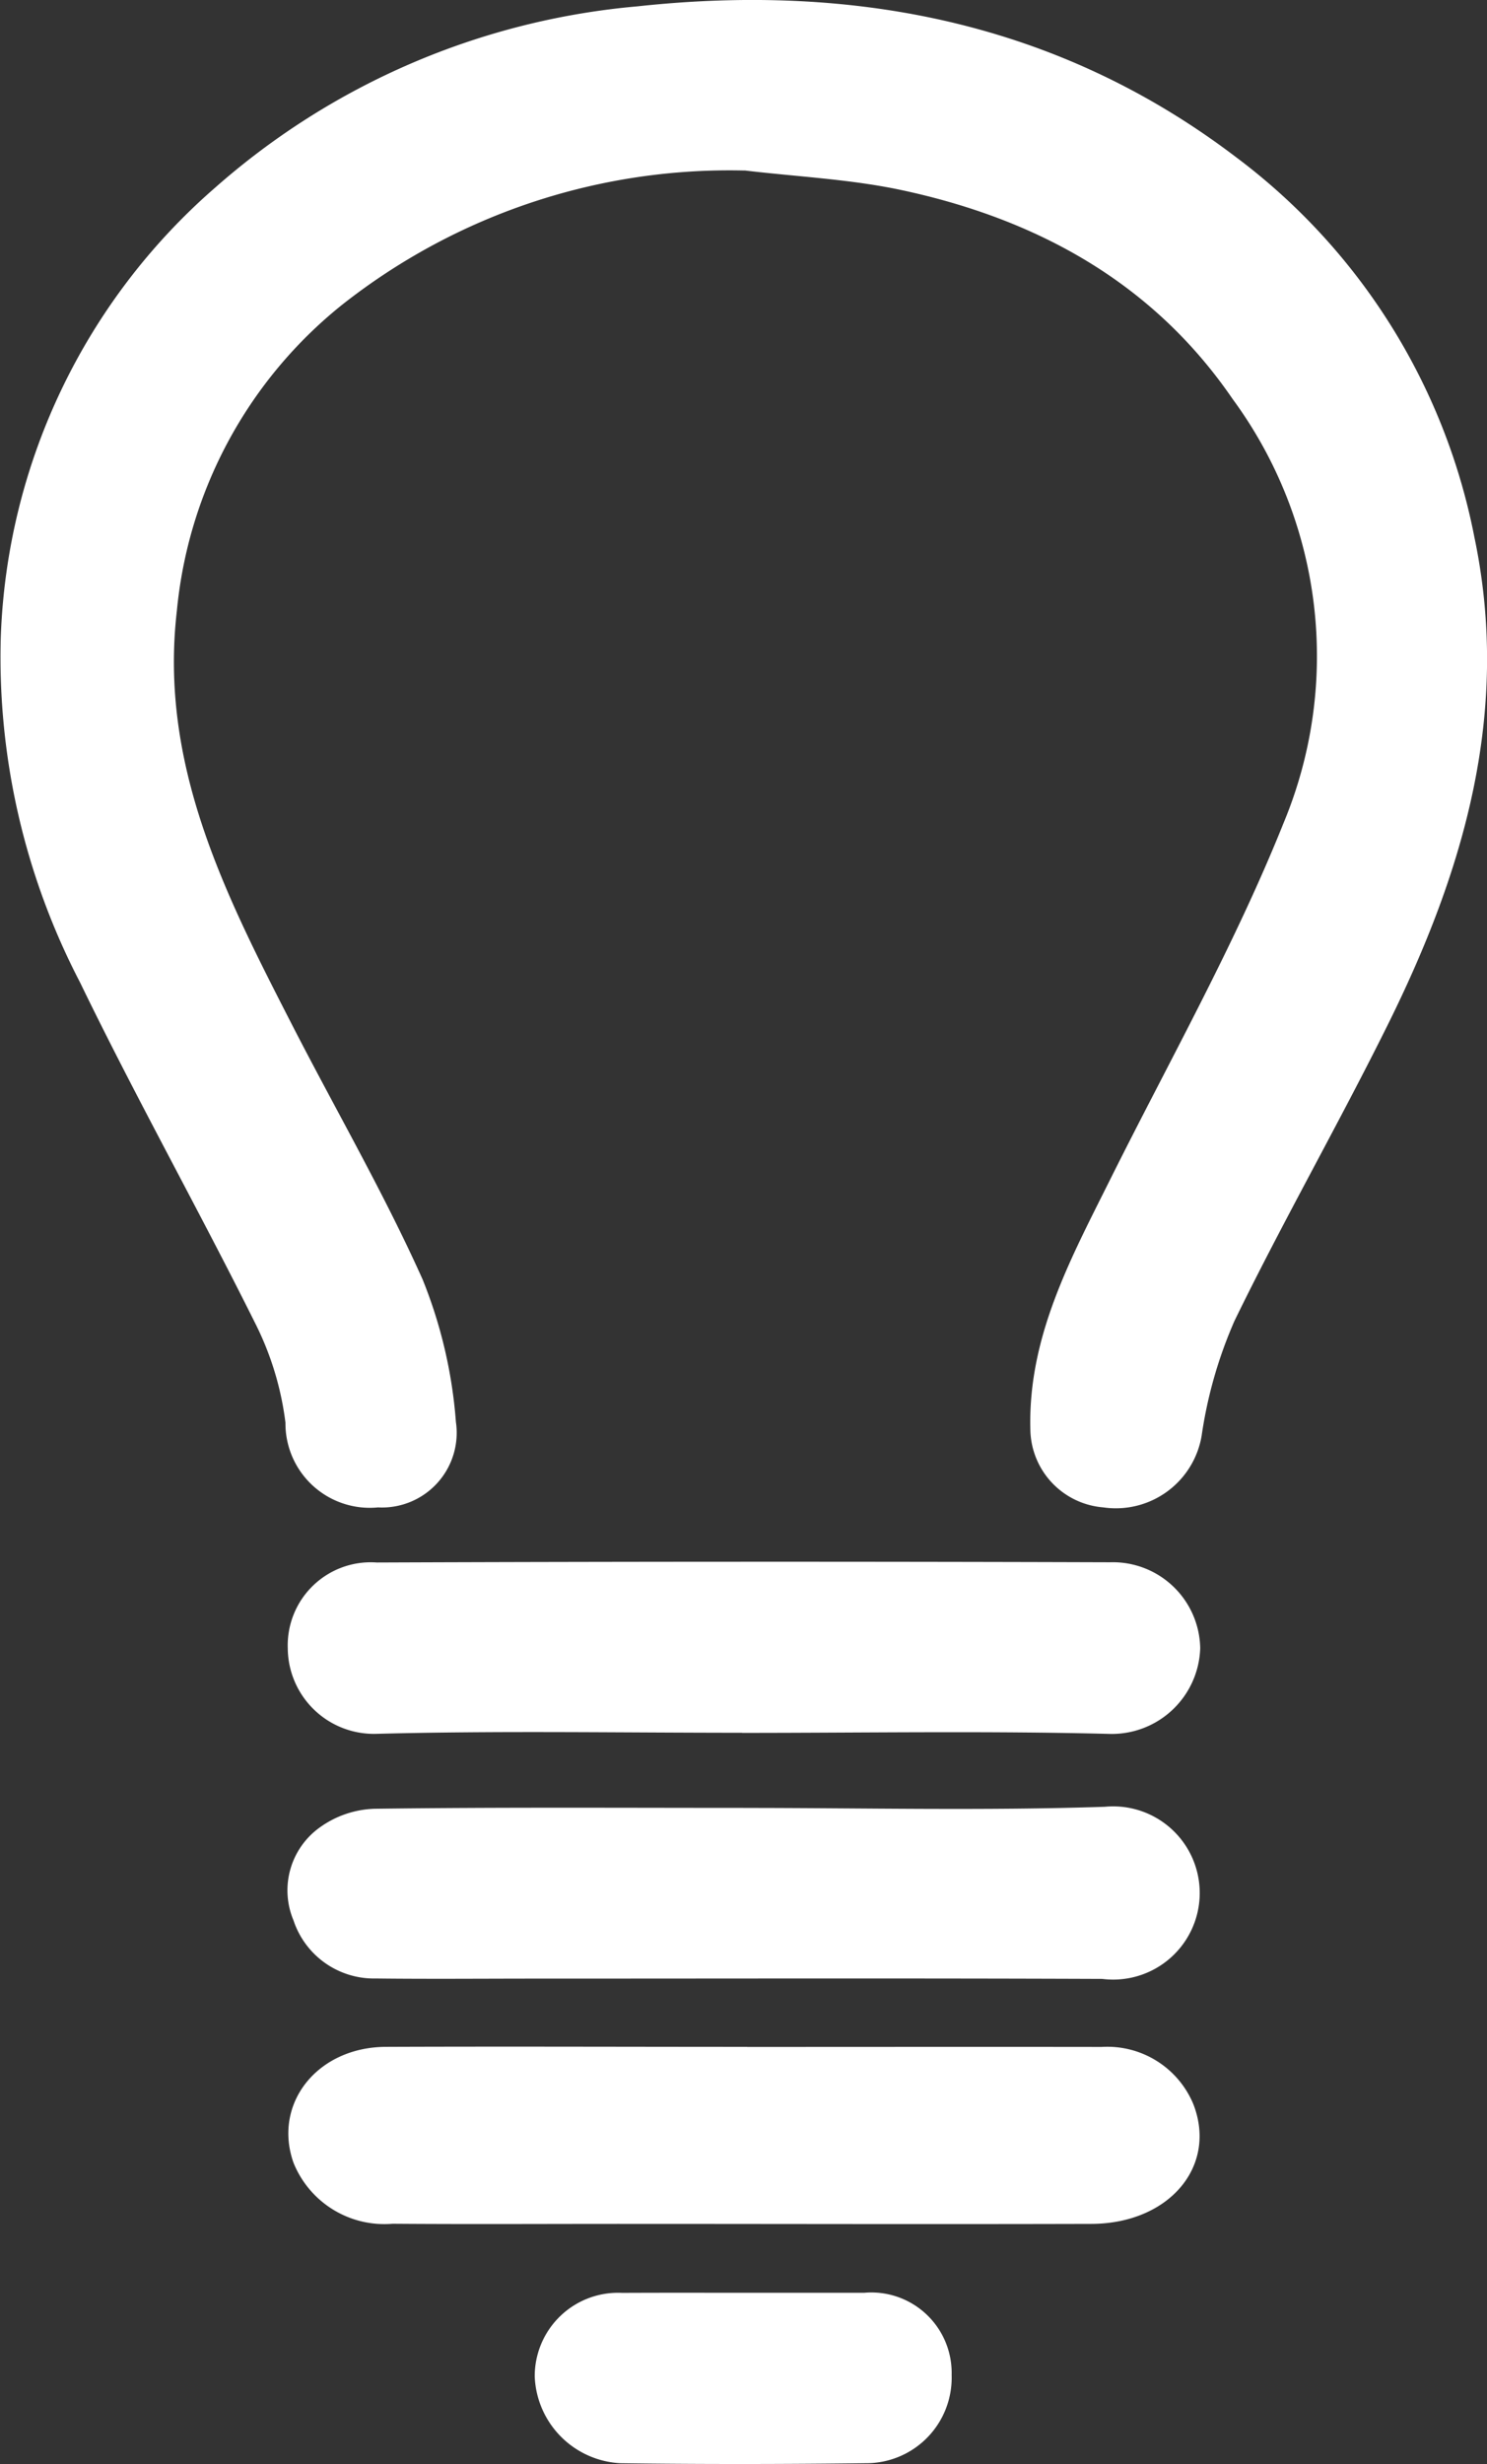 <?xml version="1.0" encoding="UTF-8"?> <svg xmlns="http://www.w3.org/2000/svg" id="elektrina" width="51.932" height="86" viewBox="0 0 51.932 86"><rect x="0" y="0" width="51.932" height="86" fill="#333333" stroke="none"/><path id="Path_320" data-name="Path 320" d="M404.981,112.33a21.841,21.841,0,0,0-14.041,4.675,15.566,15.566,0,0,0-5.784,10.69c-.625,5.389,1.694,9.91,4.021,14.448,1.521,2.965,3.2,5.855,4.561,8.89a16.551,16.551,0,0,1,1.163,4.974,2.608,2.608,0,0,1-2.72,2.983,2.945,2.945,0,0,1-3.233-2.957,10.605,10.605,0,0,0-1.045-3.448c-1.993-4-4.181-7.9-6.129-11.919a24.579,24.579,0,0,1-2.768-12.031,21.782,21.782,0,0,1,7.478-15.7,25.7,25.7,0,0,1,14.754-6.335c7.562-.818,14.7.547,20.9,5.257a21.753,21.753,0,0,1,8.331,13.263c1.282,6.1-.36,11.657-3.022,17.022-1.724,3.475-3.654,6.849-5.354,10.336a15.479,15.479,0,0,0-1.148,4.011,3.038,3.038,0,0,1-3.436,2.5,2.768,2.768,0,0,1-2.546-2.73c-.081-3.239,1.419-5.966,2.8-8.739,2.061-4.13,4.346-8.175,6.056-12.448a15.142,15.142,0,0,0-1.791-14.766c-2.782-4.066-6.838-6.285-11.566-7.294-1.794-.382-3.653-.466-5.483-.685Z" transform="translate(-378.979 -106.378)" fill="#fff"></path><path id="Path_321" data-name="Path 321" d="M490.084,780.821c4.127,0,8.253-.006,12.38,0a3.252,3.252,0,0,1,3.2,1.994c.846,2.168-.842,4.174-3.56,4.182-5.515.015-11.031,0-16.546,0-2.618,0-5.238.015-7.856-.005a3.421,3.421,0,0,1-3.462-2.127c-.73-2.061.826-4.038,3.227-4.047,4.206-.017,8.412,0,12.617,0Z" transform="translate(-463.989 -709.378)" fill="#fff"></path><path id="Path_322" data-name="Path 322" d="M489.738,626.976c-4.249,0-8.5-.074-12.745.036a3.009,3.009,0,0,1-3.124-2.979,2.9,2.9,0,0,1,3.111-3q12.8-.049,25.609-.008a3.052,3.052,0,0,1,3.146,3,3.089,3.089,0,0,1-3.135,2.991c-4.286-.109-8.576-.036-12.863-.036Z" transform="translate(-463.819 -566.498)" fill="#fff"></path><path id="Path_323" data-name="Path 323" d="M489.79,701.742c4.208,0,8.421.1,12.625-.04a3.023,3.023,0,1,1-.087,6.008c-6.591-.026-13.182-.01-19.773-.01-1.866,0-3.733.017-5.6-.005a2.96,2.96,0,0,1-2.874-2.029,2.7,2.7,0,0,1,.915-3.241,3.453,3.453,0,0,1,1.928-.654c4.288-.056,8.576-.03,12.864-.03Z" transform="translate(-463.831 -638.641)" fill="#fff"></path><path id="Path_324" data-name="Path 324" d="M562.6,861.856c1.387,0,2.775,0,4.164,0a2.806,2.806,0,0,1,3.057,2.869,2.983,2.983,0,0,1-3.007,3.079c-2.855.035-5.71.039-8.565,0a3.157,3.157,0,0,1-2.988-3.024,2.91,2.91,0,0,1,3.057-2.921C559.743,861.852,561.17,861.856,562.6,861.856Z" transform="translate(-536.586 -781.832)" fill="#fff"></path></svg> 
